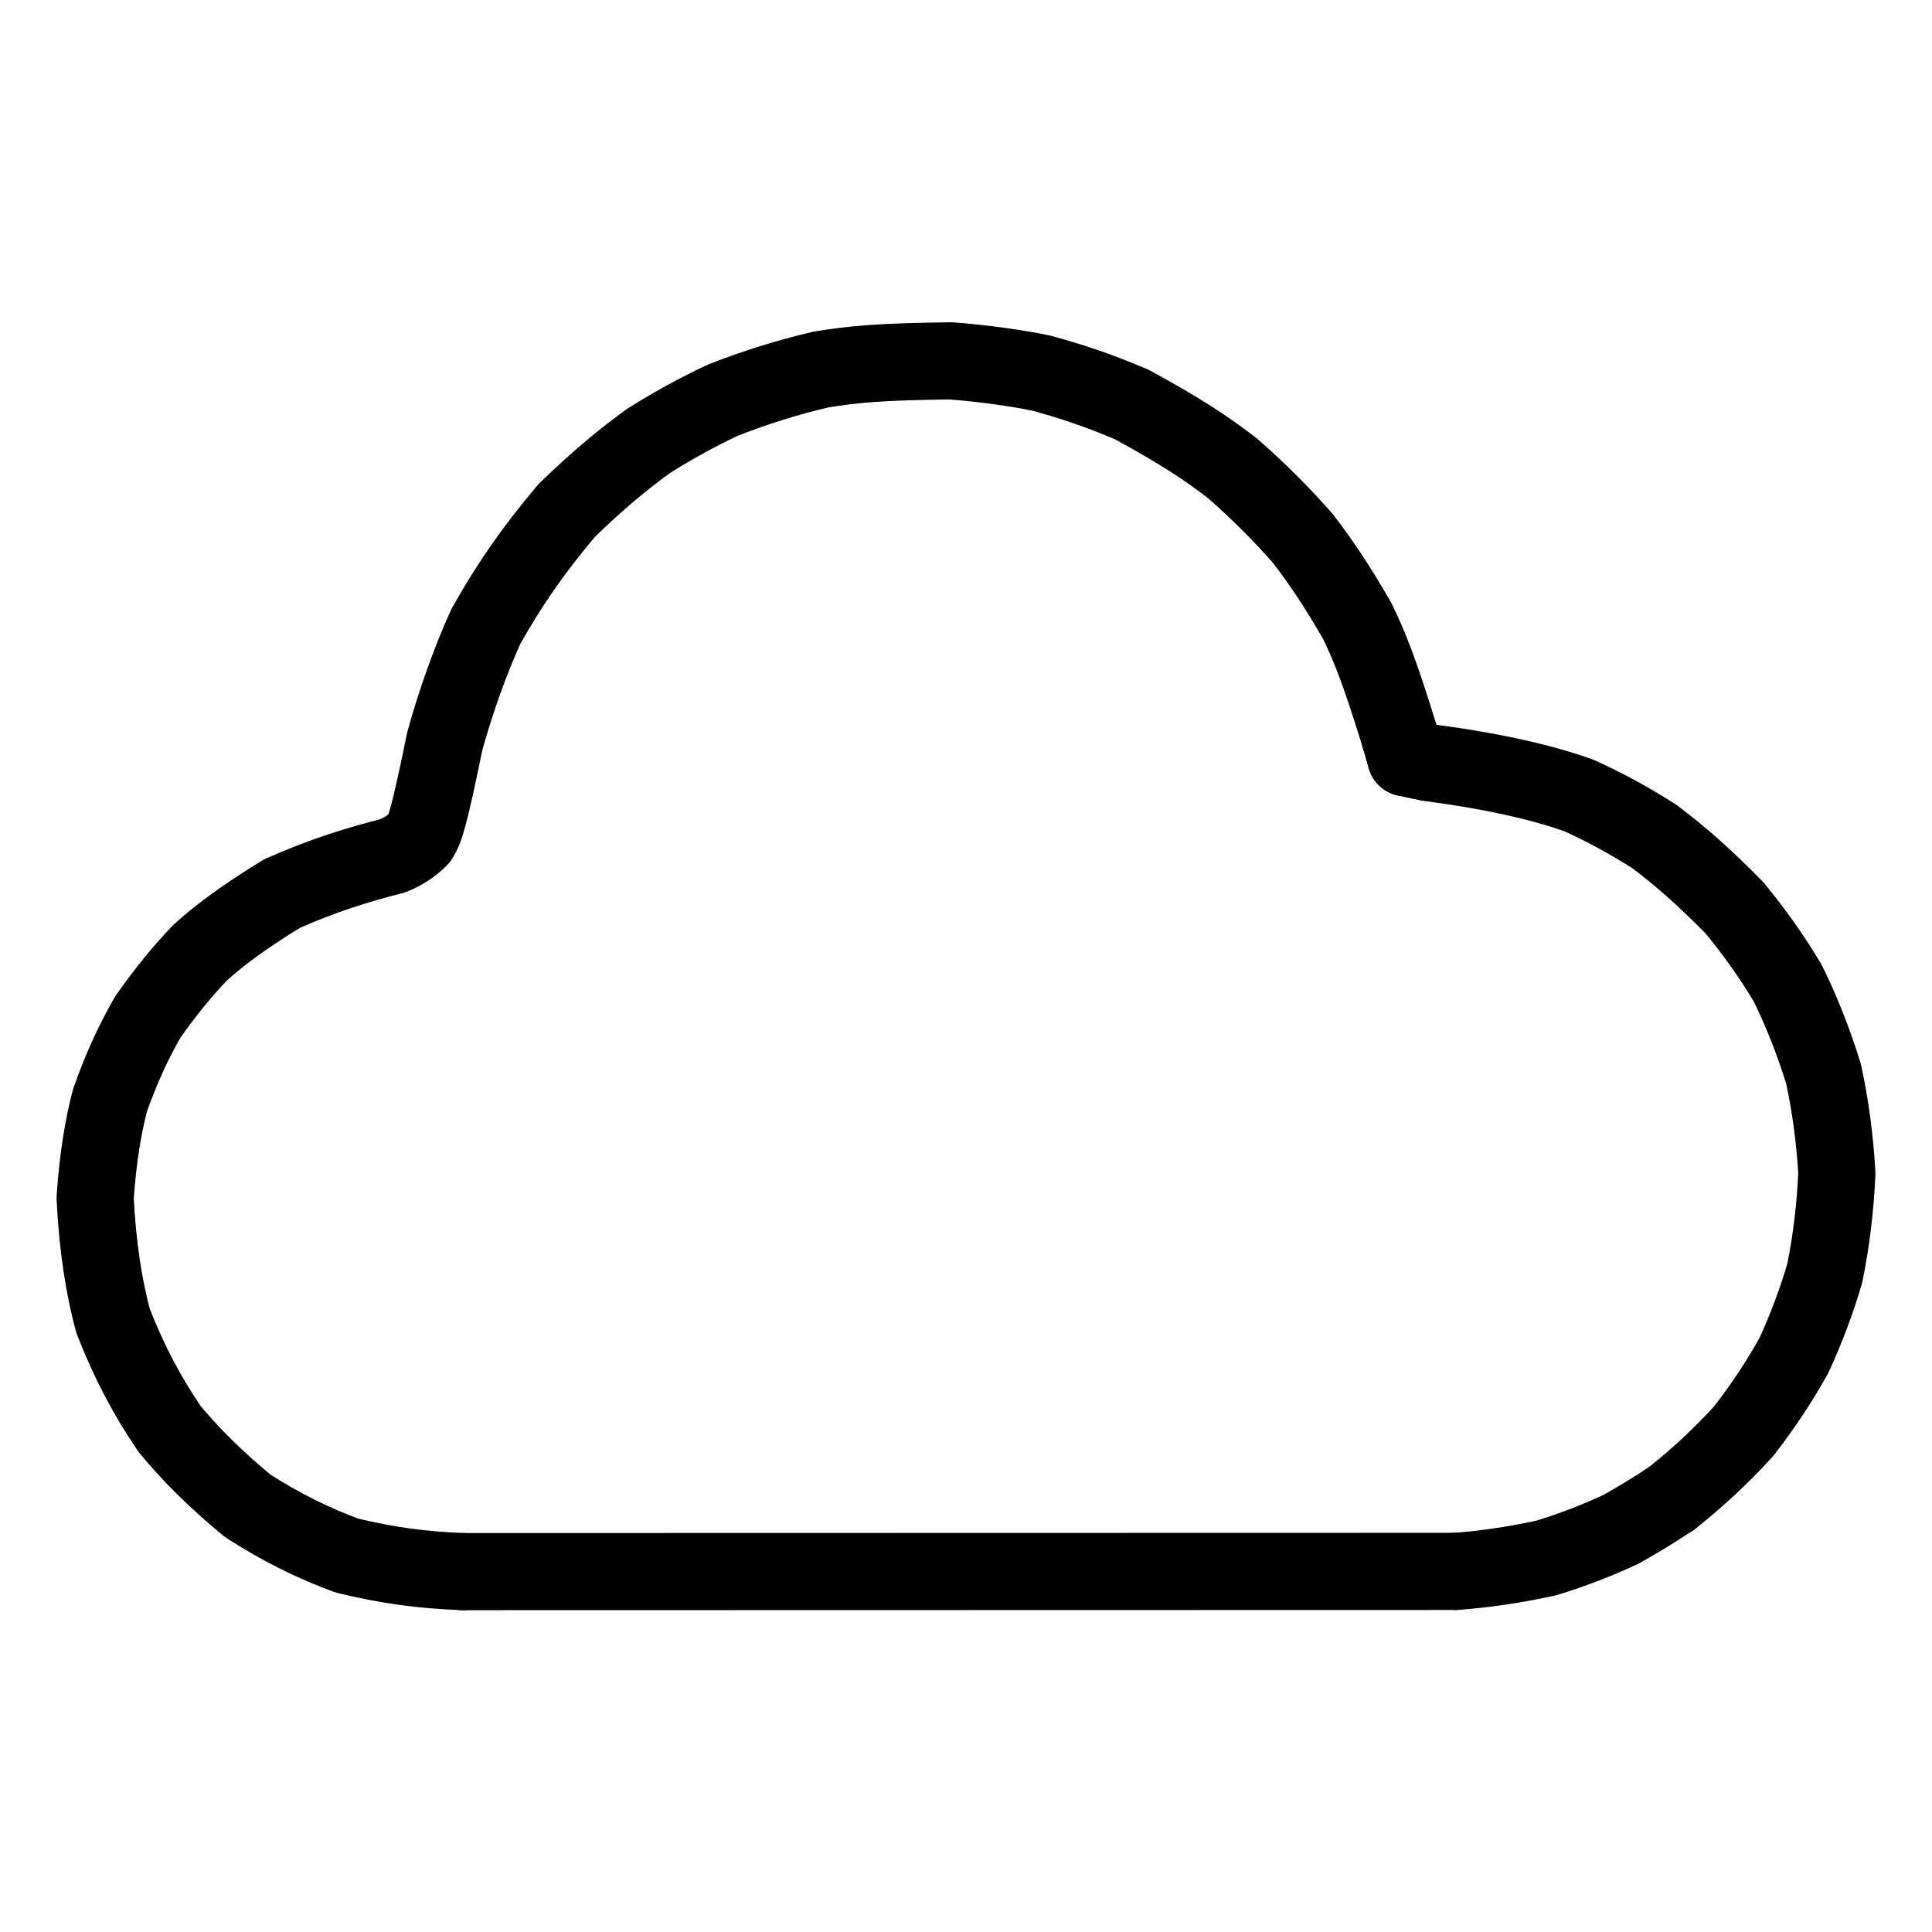 <svg xmlns="http://www.w3.org/2000/svg" width="1024" height="1024" viewBox="-51.5 -51.5 1127.0 1127.0">
  <g fill="none" stroke="black" stroke-width="45" stroke-linecap="round" stroke-linejoin="round">
    <path d="M 764.814,377.599 C 753.312,340.112 747.479,325.731 740.323,310.945 C 729.234,291.537 719.752,277.357 708.709,262.837 C 696.072,248.405 681.921,234.29 667.314,221.576 C 652.602,210.267 638.084,200.489 608.933,184.57 C 589.848,176.47 575.145,171.425 555.874,166.144 C 541.511,163.172 522.291,160.474 503.035,158.992 C 461.282,159.545 447.028,160.912 427.637,164.003 C 408.385,168.495 389.362,174.379 370.171,181.935 C 355.683,188.739 341.637,196.383 327.051,205.563 C 312.494,216.039 297.856,228.089 279.086,246.265 C 258.672,270.562 245.546,289.72 231.92,313.945 C 223.298,332.84 214.492,357.16 207.965,380.827 C 198.64,426.198 196.575,431.914 193.305,437.332 C 188.796,441.978 183.381,445.417 177.609,447.71 C 156.217,453.198 136.929,459.195 113.069,469.734 C 88.95,484.45 74.767,495.56 65.322,504.159 C 56.282,513.477 44.506,527.612 34.59,541.976 C 26.197,556.696 19.513,571.121 12.736,590.094 C 8.921,604.452 5.585,623.563 4.0,647.468 C 5.405,676.146 9.298,700.033 14.476,719.118 C 23.993,743.345 34.286,762.722 47.445,782.089 C 59.658,796.788 73.403,810.739 93.053,826.95 C 112.524,839.482 131.848,848.995 151.004,855.958 C 175.154,861.76 194.371,864.32 218.465,865.278" data-line="nan"  stroke-width="45.0"/>
    <path d="M 797.353,865.149 C 811.808,864.209 831.13,861.585 850.381,857.339 C 864.8,852.99 879.482,847.372 894.101,840.587 Q 908.644,832.465 923.396,822.69" data-line="nan"  stroke-width="45.0"/>
    <path d="M 923.396,822.69 C 938.297,811.003 952.508,797.743 965.62,783.372 C 976.979,768.777 986.549,754.241 994.901,739.242 C 1001.713,724.71 1008.855,705.58 1013.002,690.938 C 1016.887,671.599 1019.153,652.257 1020.0,632.935 C 1018.903,613.623 1016.402,594.227 1012.235,574.94 C 1006.339,555.687 998.438,536.188 991.286,521.943 C 982.581,507.306 972.406,492.802 960.449,478.271 C 942.474,459.891 928.108,447.366 913.277,436.288 C 898.488,426.868 884.026,419.072 869.527,412.537 C 850.197,405.579 821.357,398.483 781.877,393.4 L 768.575,390.534" data-line="nan"  stroke-width="45.0"/>
    <path d="M 764.814,377.599 L 768.575,390.534" data-line="1.0"  stroke-width="45.0"/>
    <path d="M 218.465,865.278 L 797.353,865.149" data-line="2.0"  stroke-width="45.0"/>
  </g>
</svg>